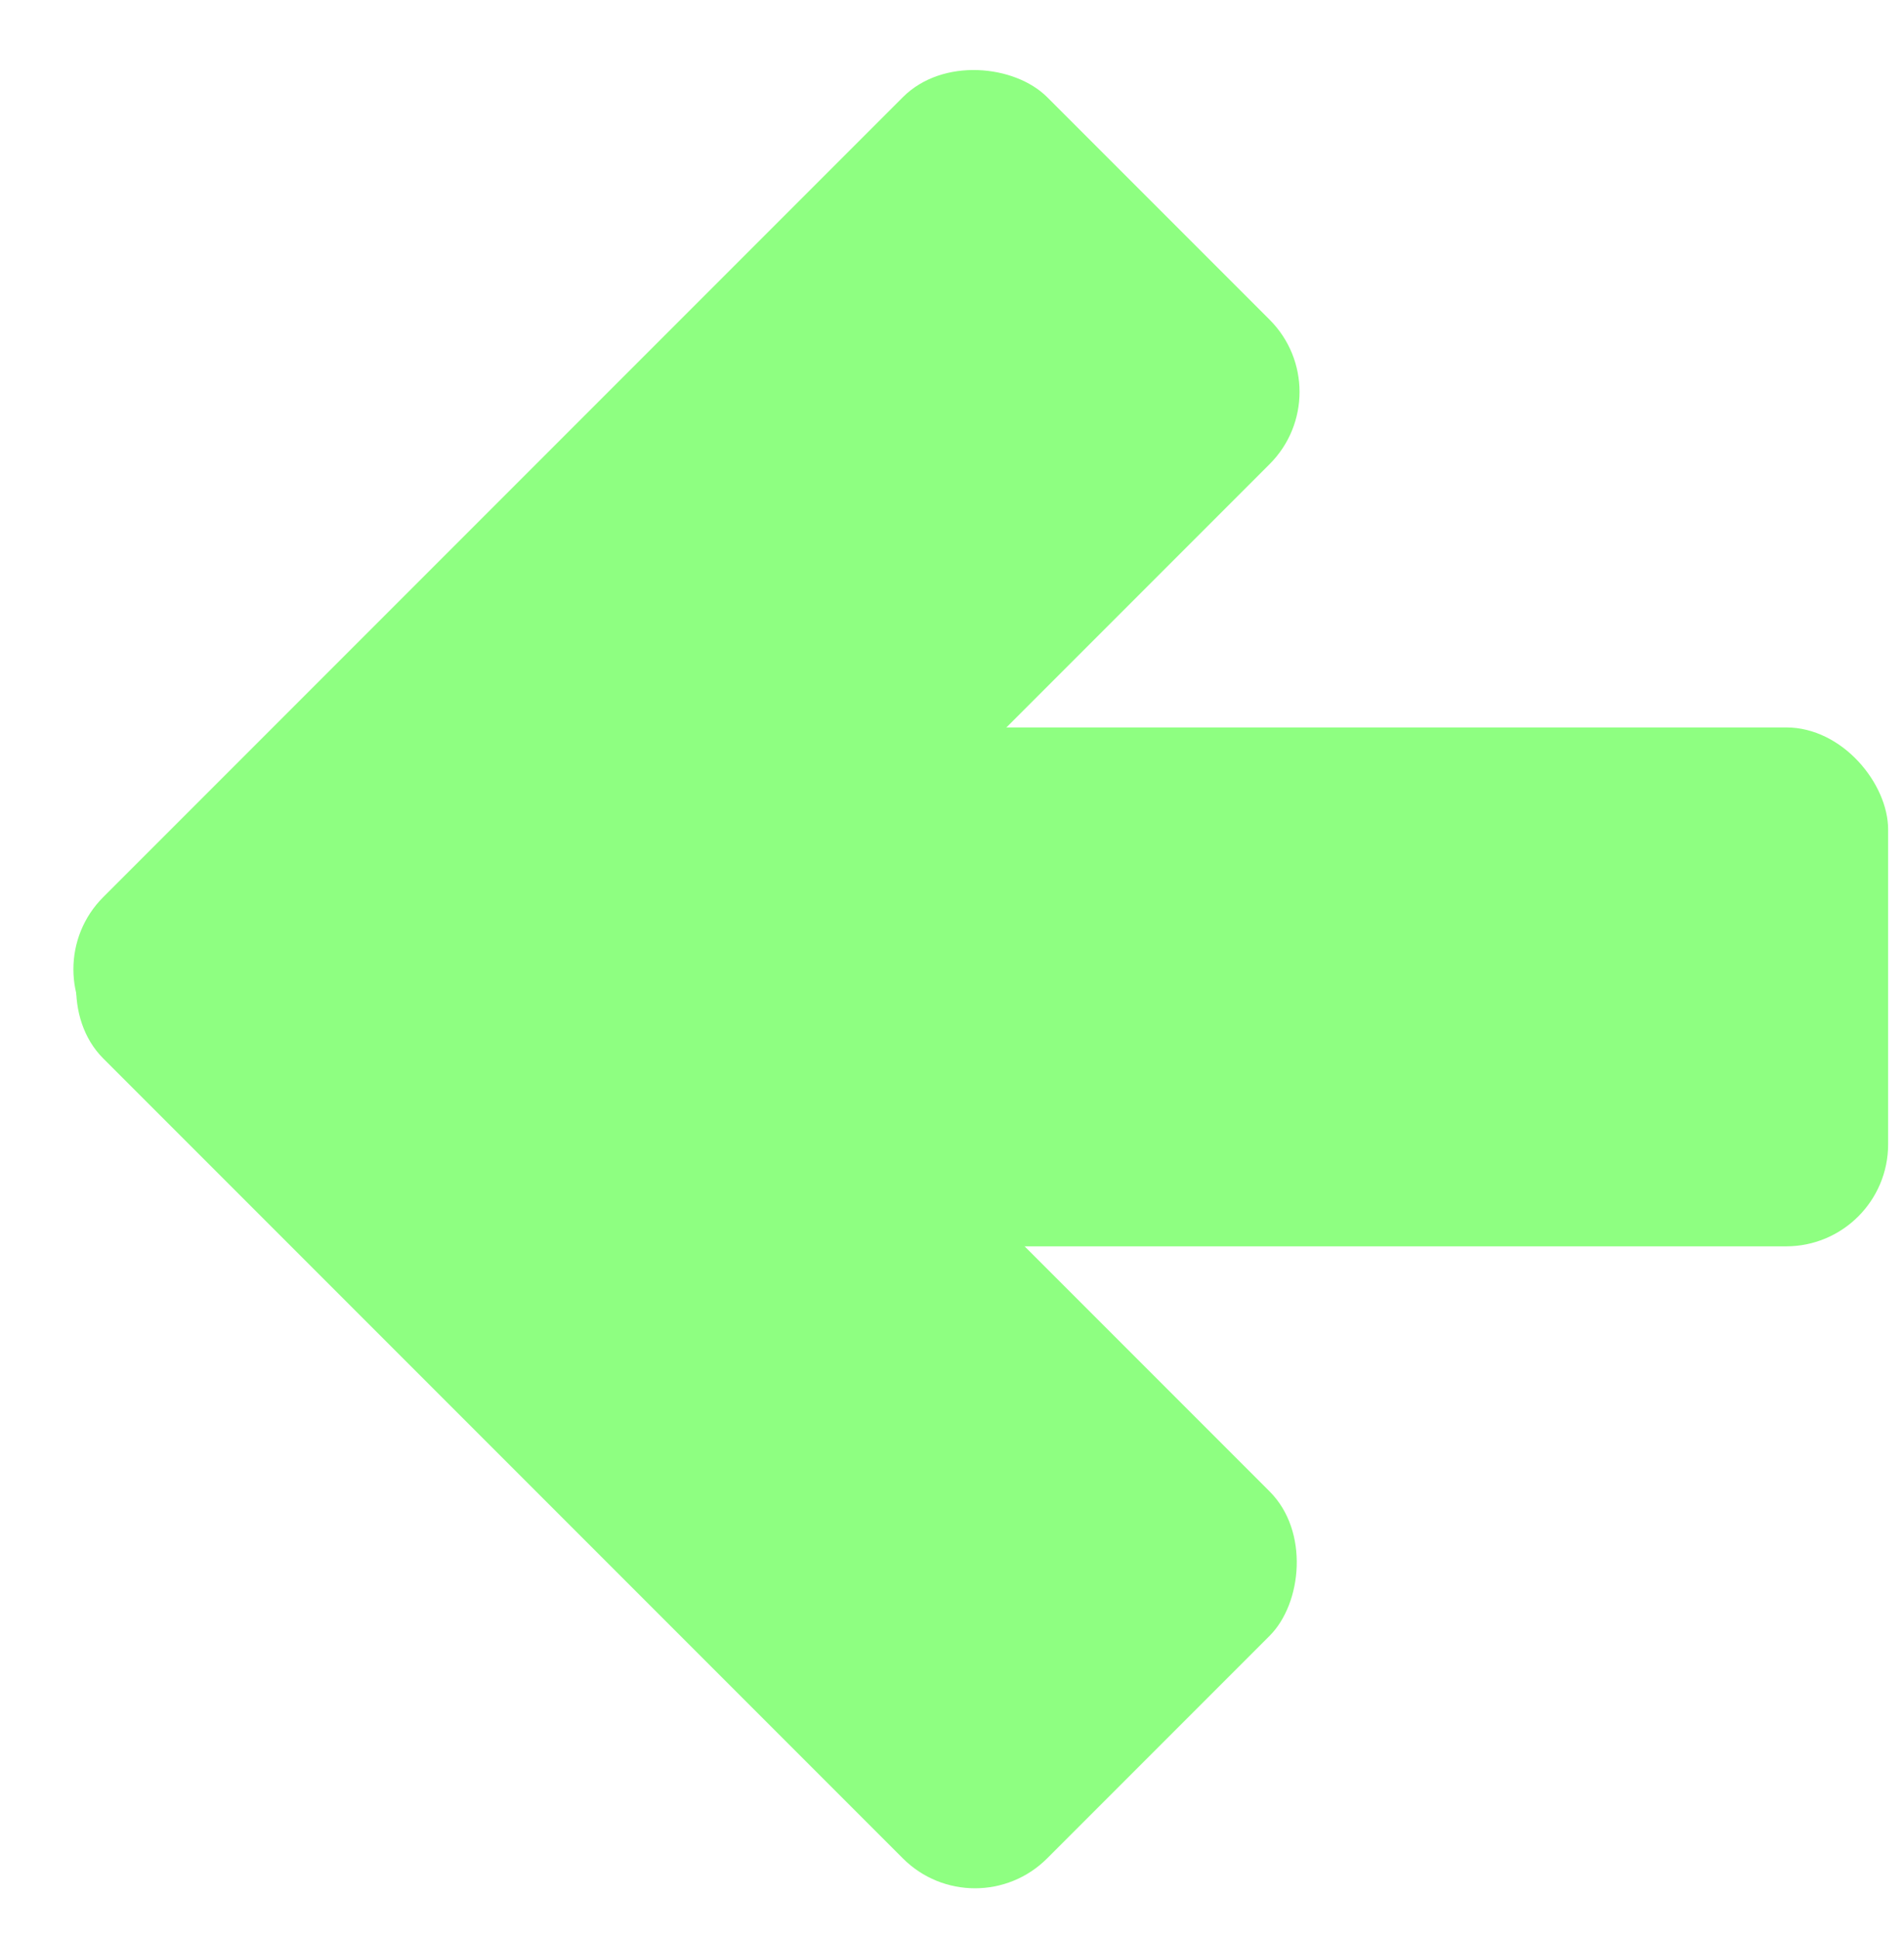 <svg width="56" height="57" viewBox="0 0 56 57" fill="none" xmlns="http://www.w3.org/2000/svg">
<rect x="8.771" y="21.387" width="46.762" height="15.256" rx="3" fill="#8EFF81"/>
<rect x="0.916" y="28.496" width="39.26" height="15.256" rx="3" transform="rotate(-45 0.916 28.496)" fill="#8EFF81"/>
<rect x="11.703" y="18.211" width="39.26" height="15.256" rx="3" transform="rotate(45 11.703 18.211)" fill="#8EFF81"/>
</svg>
